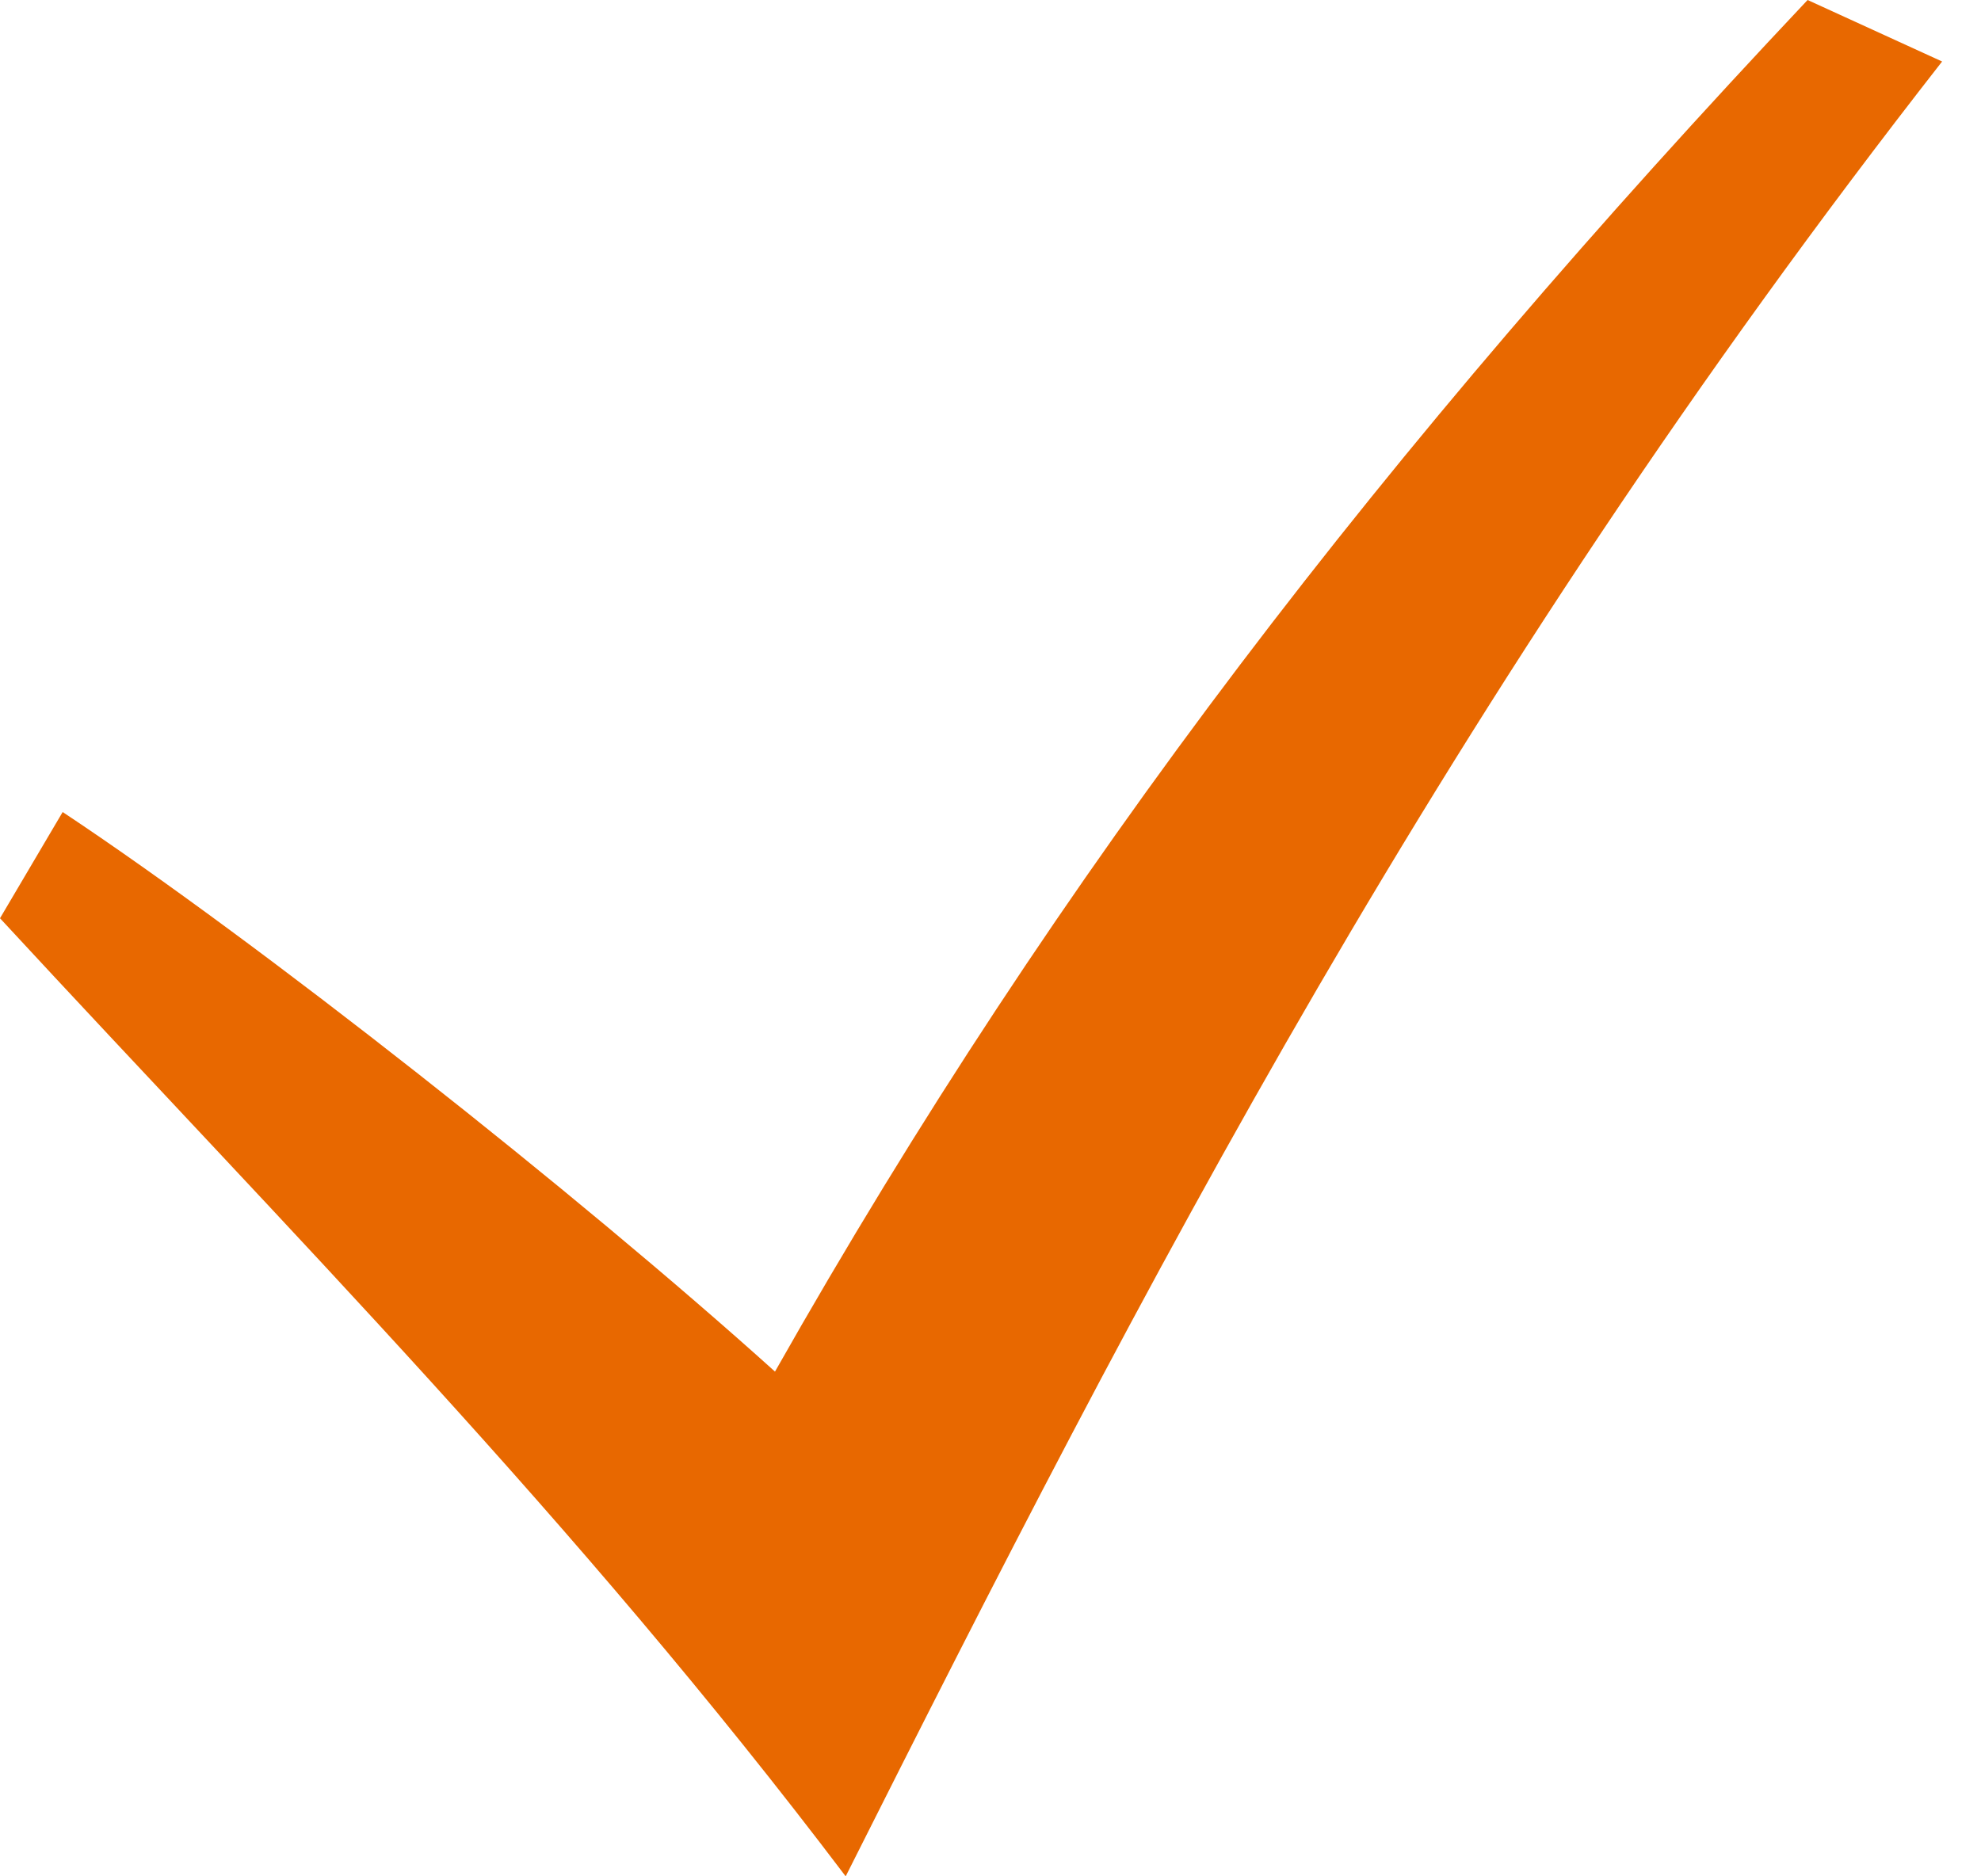 <svg width="19" height="18" viewBox="0 0 19 18" fill="none" xmlns="http://www.w3.org/2000/svg">
<path d="M0 8.809C2.795 11.833 5.506 14.556 8.111 18C10.944 12.366 13.843 6.713 18.627 0.59L17.337 0C13.298 4.284 10.16 8.339 7.433 13.158C5.537 11.449 2.473 9.032 0.601 7.79L0 8.809Z" fill="#E86800"/>
</svg>
